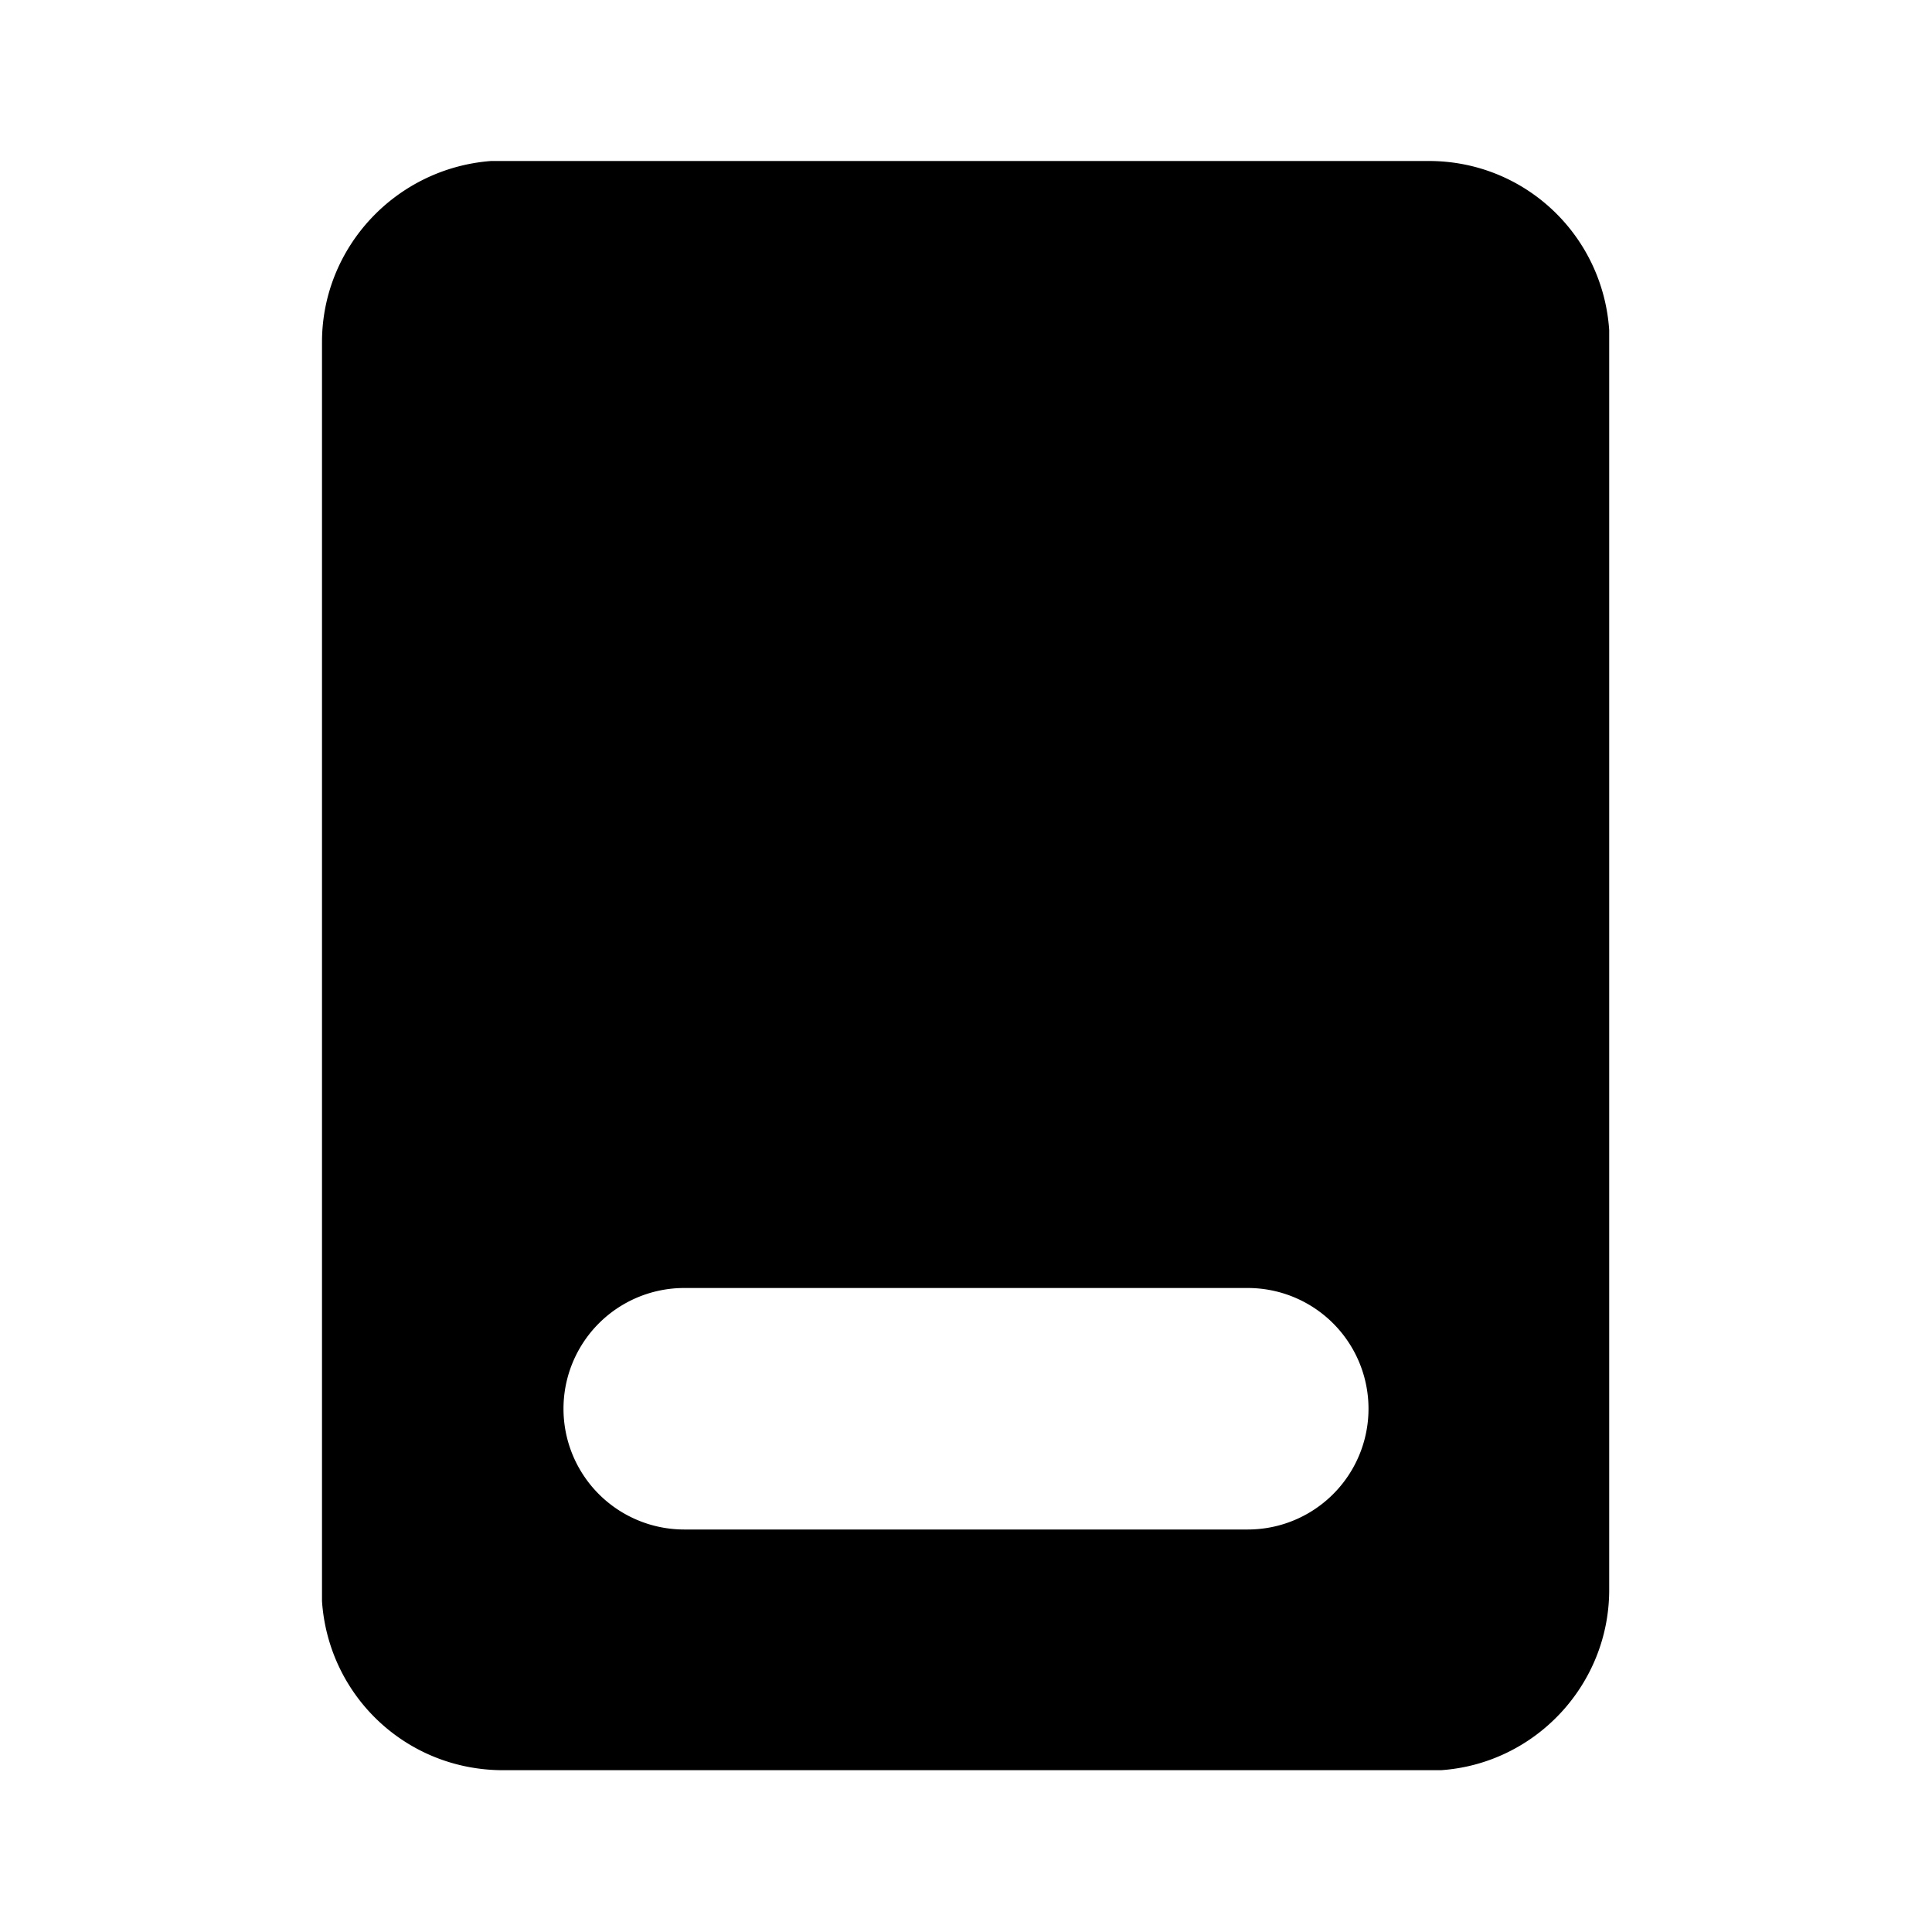 <svg width="24" height="24" viewBox="0 0 24 24" xmlns="http://www.w3.org/2000/svg"><path d="M17.75 2c1.19 0 2.16.92 2.24 2.1v15.65c0 1.18-.92 2.16-2.09 2.24H6.25c-1.2 0-2.17-.92-2.25-2.1V4.25C4 3.07 4.92 2.09 6.1 2h11.65ZM8.5 16a1.5 1.5 0 0 0 0 3h7a1.5 1.5 0 0 0 0-3h-7Z"/></svg>
